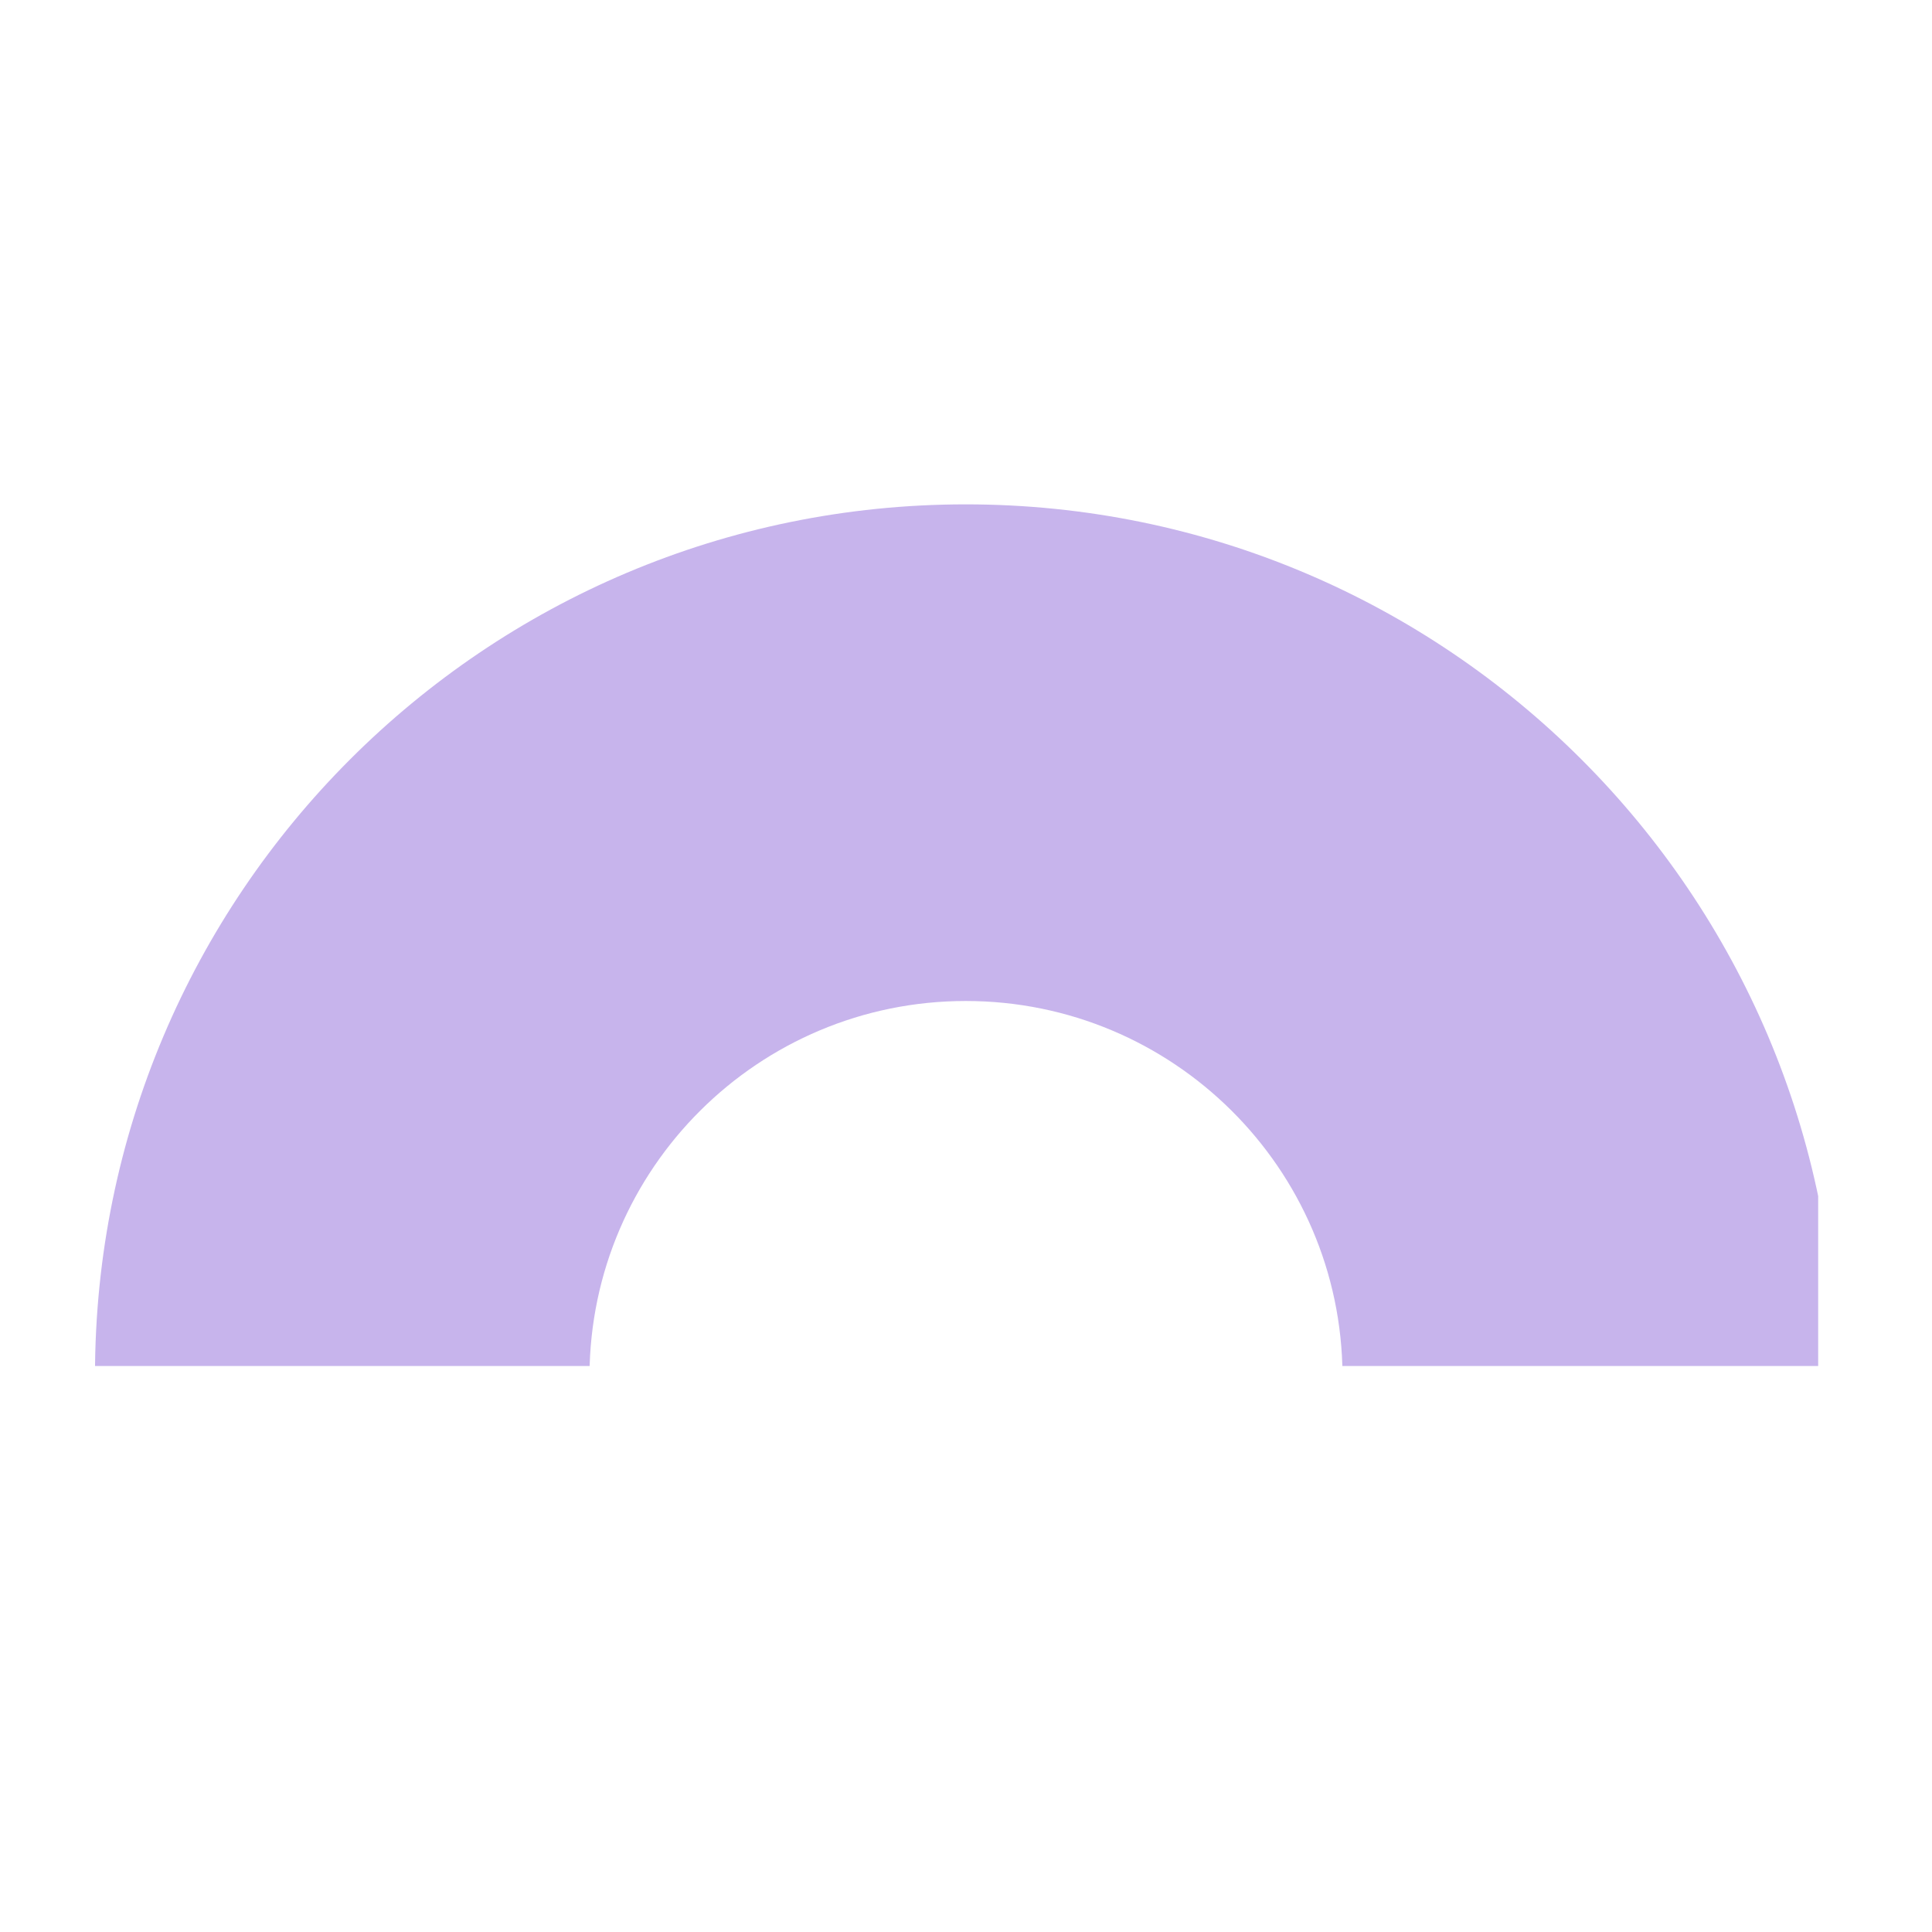 <svg xmlns="http://www.w3.org/2000/svg" xmlns:xlink="http://www.w3.org/1999/xlink" width="48" zoomAndPan="magnify" viewBox="0 0 36 36" height="48" preserveAspectRatio="xMidYMid meet" version="1.0"><defs><clipPath id="4d754c9fd6"><path d="M 1.77 9.398 L 33.879 9.398 L 33.879 25.453 L 1.77 25.453 Z M 1.77 9.398 " clip-rule="nonzero"/></clipPath></defs><g clip-path="url(#4d754c9fd6)"><path fill="#c7b4ec" d="M 10.984 25.625 L 1.77 25.625 C 1.77 16.664 9.035 9.398 17.996 9.398 C 26.953 9.398 34.223 16.664 34.223 25.625 L 25.016 25.625 C 24.996 21.77 21.855 18.652 17.996 18.652 C 14.137 18.652 11.004 21.77 10.984 25.625 Z M 10.984 25.625 " fill-opacity="1" fill-rule="nonzero"/></g></svg>